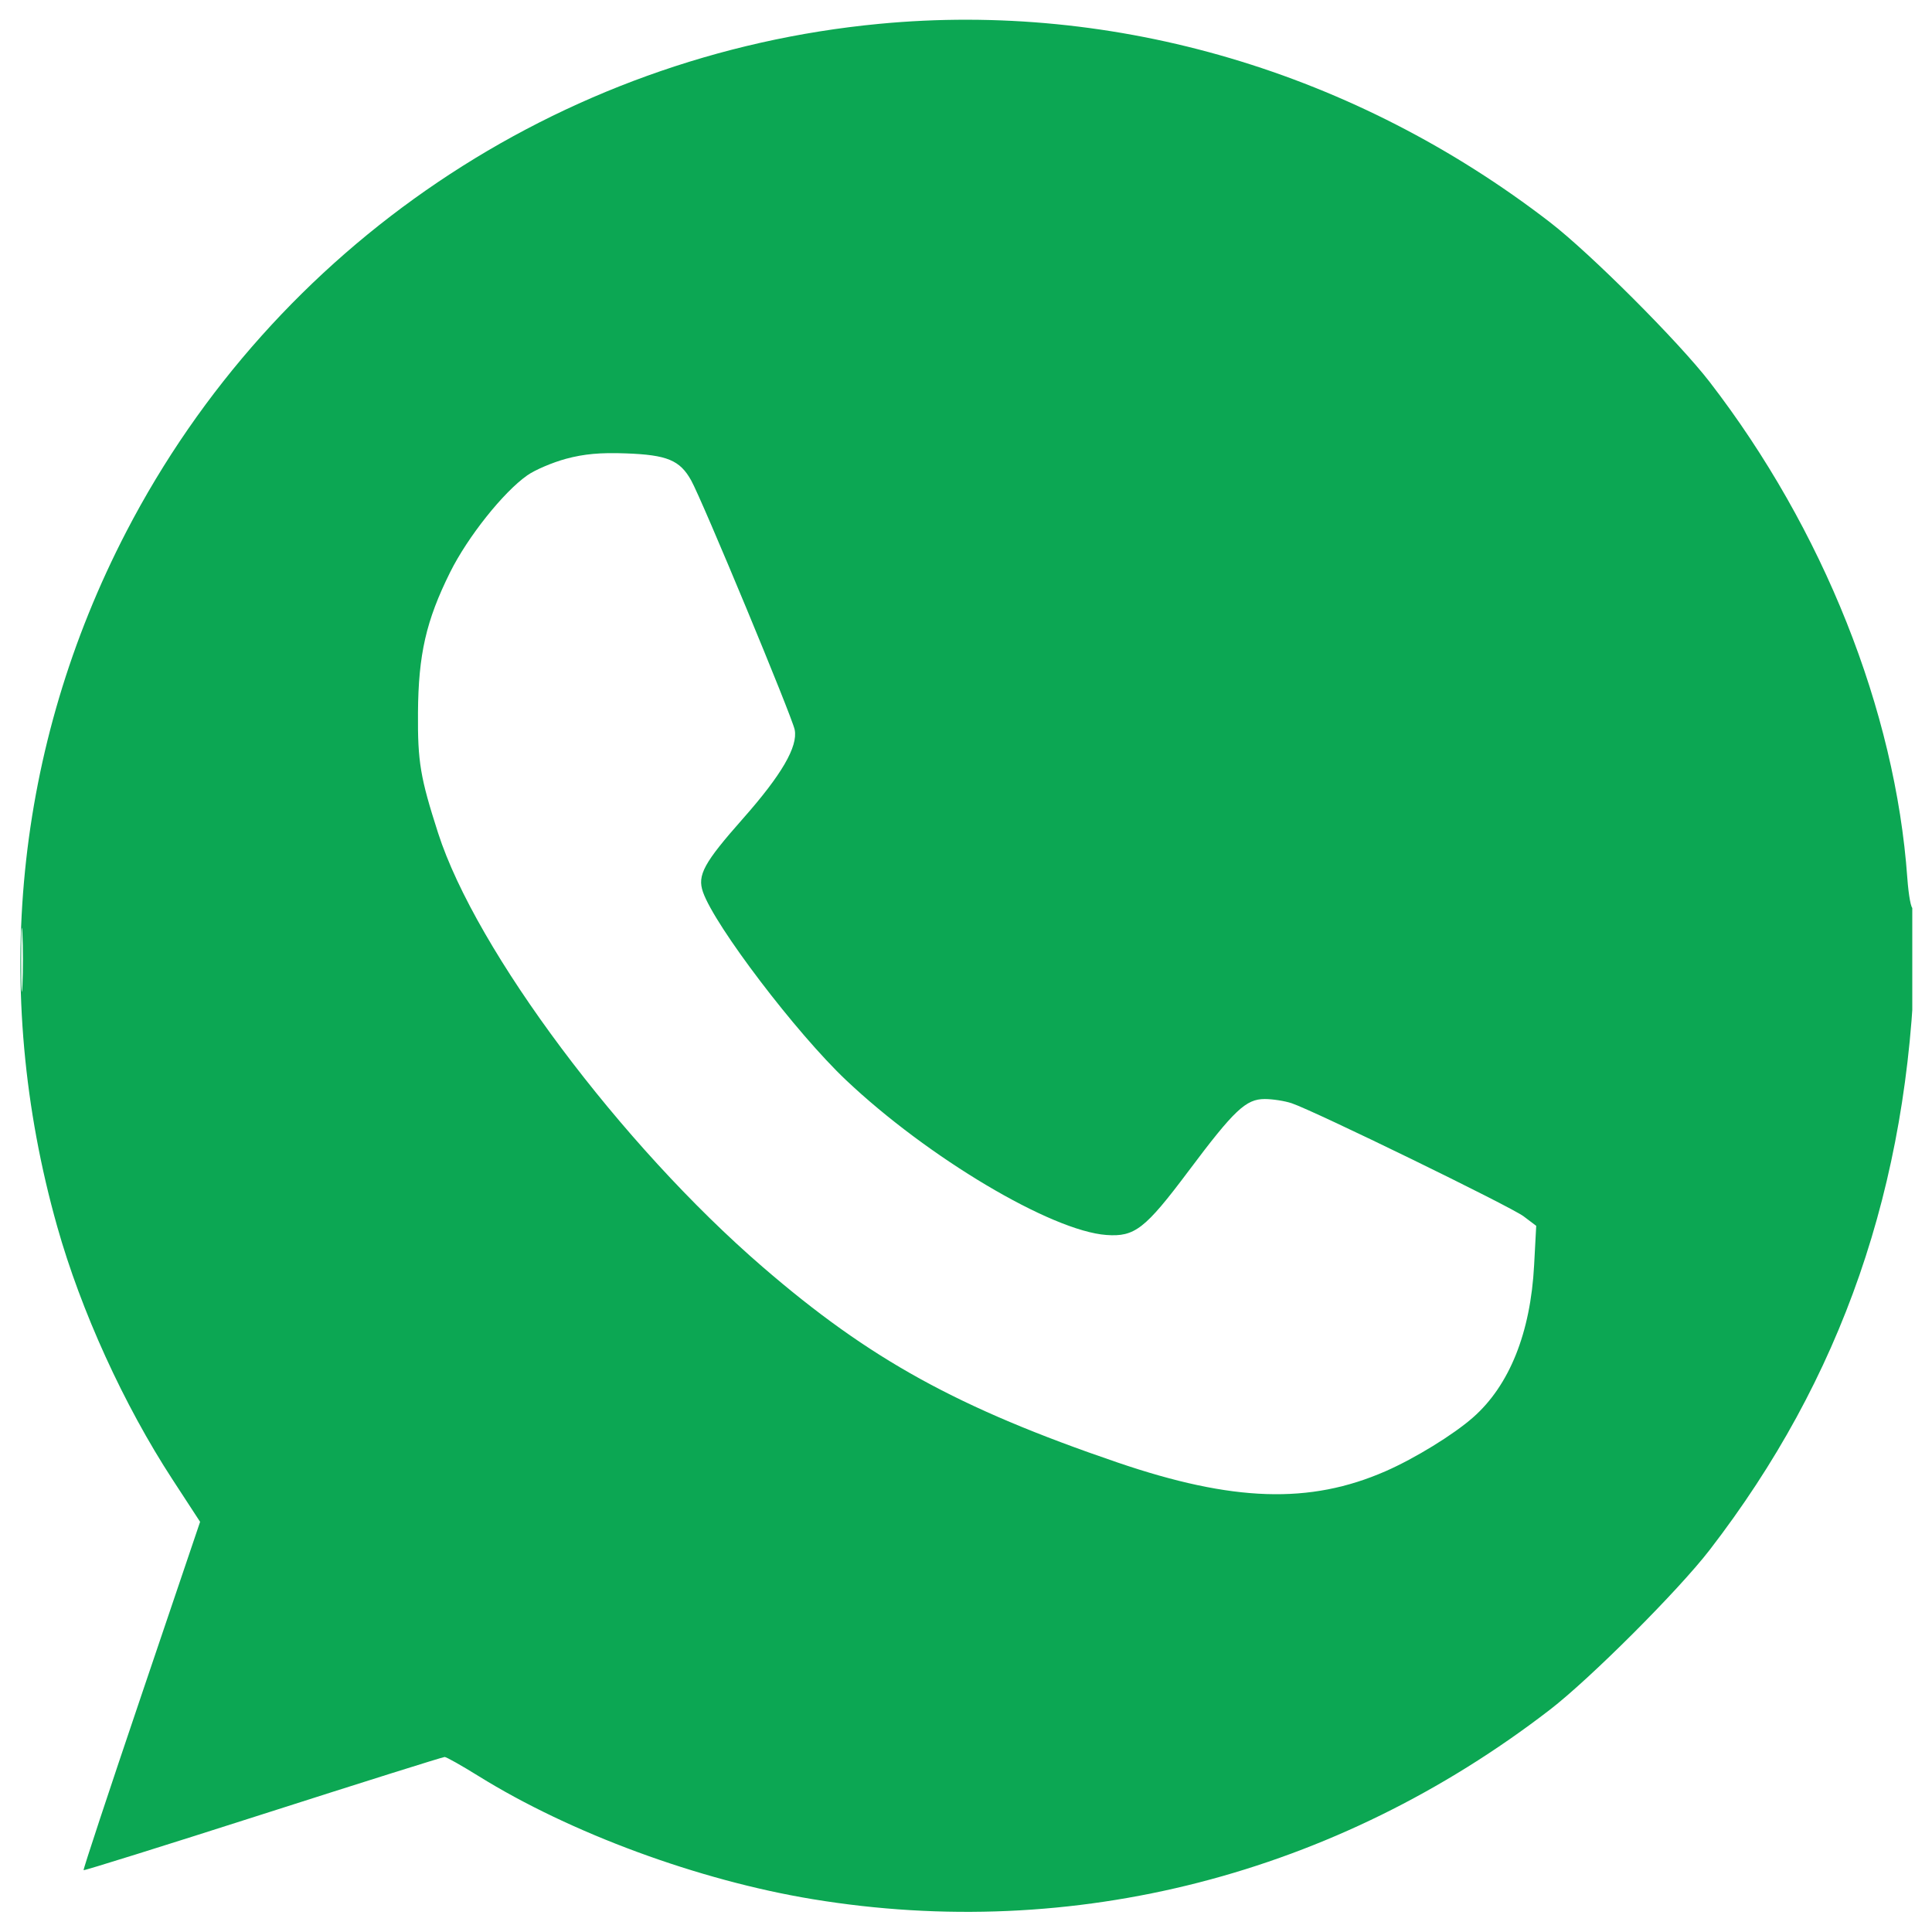 <svg width="49" height="49" viewBox="0 0 49 49" fill="none" xmlns="http://www.w3.org/2000/svg">
<g clip-path="url(#clip0_1_969)">
<path fill-rule="evenodd" clip-rule="evenodd" d="M22.296 0.605C14.162 1.38 6.965 6.235 3.205 13.482C0.377 18.934 -0.239 25.118 1.451 31.108C2.054 33.248 3.14 35.63 4.376 37.525L5.075 38.597L3.584 43.002C2.764 45.424 2.105 47.417 2.12 47.432C2.134 47.447 4.182 46.807 6.67 46.01C9.158 45.213 11.231 44.561 11.277 44.561C11.322 44.561 11.71 44.78 12.14 45.047C14.464 46.491 17.718 47.691 20.608 48.167C27.231 49.26 33.877 47.551 39.312 43.36C40.337 42.569 42.569 40.337 43.36 39.311C46.712 34.965 48.405 30.077 48.567 24.279C48.588 23.517 48.568 23.003 48.518 23.034C48.471 23.063 48.407 22.719 48.374 22.269C48.071 18.017 46.238 13.418 43.36 9.686C42.569 8.661 40.337 6.429 39.312 5.638C34.369 1.825 28.305 0.032 22.296 0.605ZM14.355 11.636C14.009 11.73 13.566 11.919 13.371 12.057C12.763 12.485 11.862 13.618 11.416 14.514C10.807 15.74 10.611 16.597 10.601 18.077C10.592 19.324 10.659 19.719 11.11 21.124C12.07 24.111 15.75 29.031 19.343 32.133C22.061 34.48 24.294 35.71 28.343 37.092C31.27 38.091 33.22 38.154 35.14 37.314C35.885 36.988 36.859 36.389 37.357 35.952C38.282 35.14 38.819 33.803 38.909 32.084L38.962 31.09L38.644 30.85C38.319 30.603 33.331 28.172 32.758 27.98C32.583 27.922 32.277 27.874 32.077 27.874C31.599 27.874 31.304 28.152 30.145 29.699C29.042 31.17 28.78 31.374 28.061 31.322C26.665 31.221 23.532 29.358 21.456 27.393C20.193 26.198 18.128 23.482 17.829 22.624C17.68 22.197 17.849 21.886 18.849 20.755C19.823 19.653 20.241 18.935 20.155 18.507C20.089 18.175 17.81 12.686 17.53 12.185C17.244 11.671 16.92 11.537 15.874 11.499C15.224 11.475 14.813 11.513 14.355 11.636ZM0.536 24.358C0.536 25.08 0.551 25.363 0.569 24.987C0.587 24.611 0.586 24.02 0.568 23.674C0.55 23.329 0.536 23.636 0.536 24.358Z" fill="#0CA753"/>
</g>
<defs>
<clipPath id="clip0_1_969">
<rect width="48" height="48" fill="white" transform="translate(0.5 0.499)"/>
</clipPath>
</defs>
</svg>

